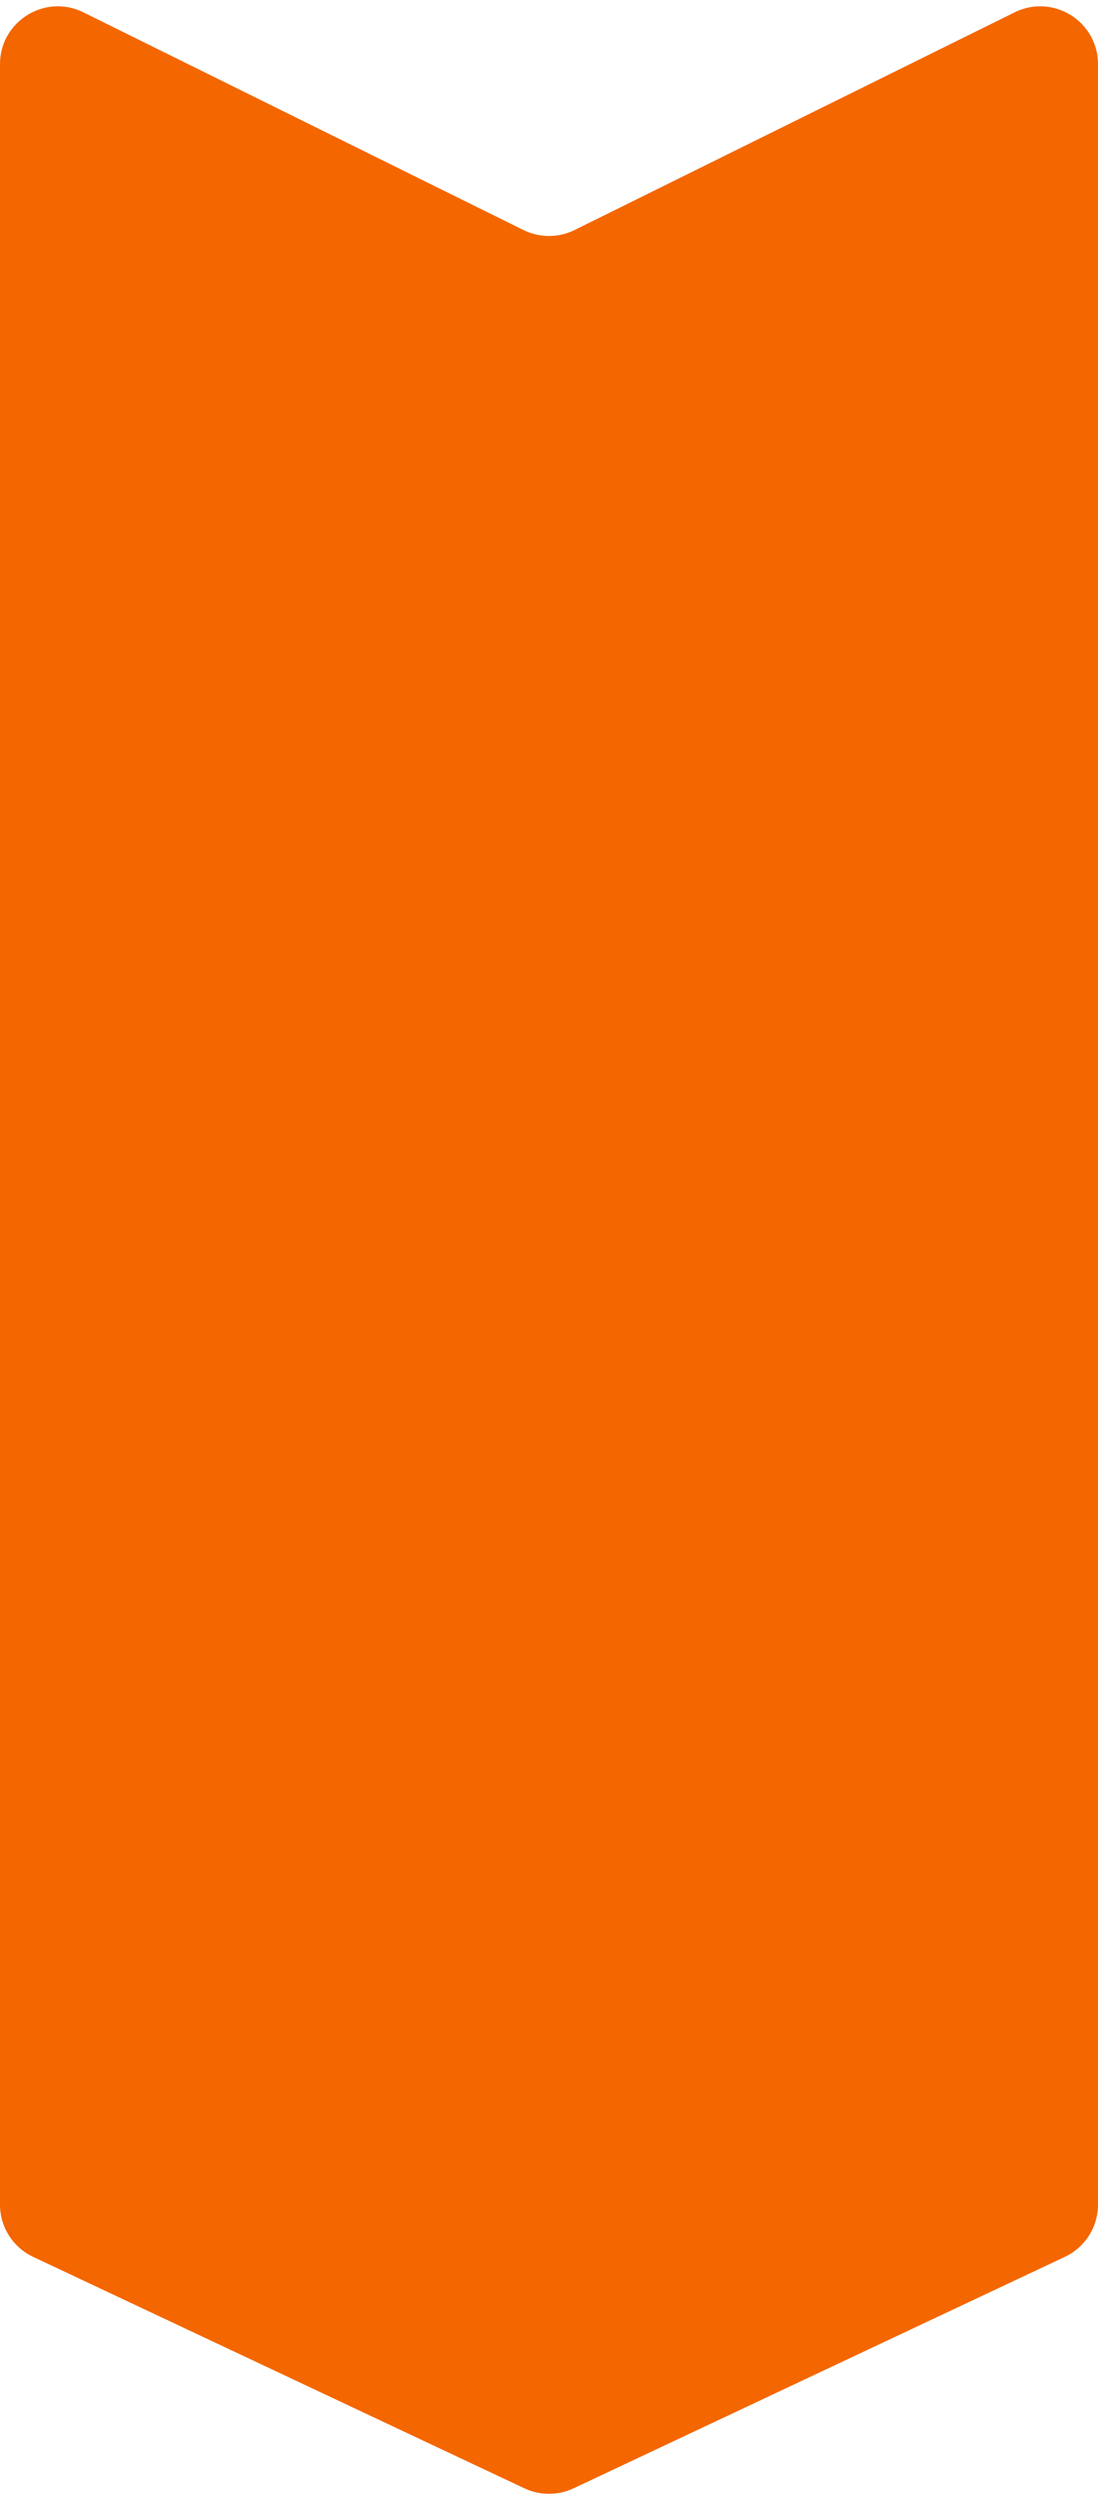 <svg width="76" height="173" viewBox="0 0 76 173" fill="none" xmlns="http://www.w3.org/2000/svg">
<path d="M70.227 0.855C72.885 -0.46 76 1.475 76 4.441L76 152.564C76 154.113 75.106 155.522 73.704 156.182L39.705 172.197C38.625 172.706 37.375 172.706 36.295 172.197L2.296 156.182C0.894 155.522 8.05498e-07 154.113 8.73204e-07 152.564L0 4.441C0 1.475 3.115 -0.46 5.774 0.855L36.227 15.917C37.344 16.47 38.656 16.47 39.773 15.917L70.227 0.855Z" fill="#F46600"/>
</svg>
